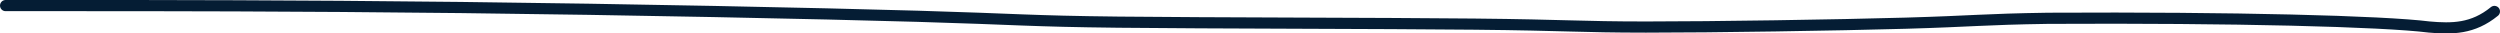<?xml version="1.0" encoding="UTF-8"?> <svg xmlns="http://www.w3.org/2000/svg" width="224" height="3" viewBox="0 0 224 3" fill="none"><path d="M0.5 0.5C0.634 0.5 0.768 0.5 7.192 0.5C13.617 0.5 26.328 0.5 41.305 0.673C56.282 0.846 73.141 1.193 82.228 1.458C91.314 1.723 92.117 1.896 100.224 1.986C108.331 2.075 123.718 2.075 132.113 2.162C140.508 2.248 141.444 2.421 147.479 2.424C153.515 2.427 164.62 2.253 170.742 2.078C176.865 1.902 177.667 1.728 183.5 1.639C200.17 1.55 213.477 1.896 217.657 2.421C219.697 2.6 221.57 2.6 223.5 1.025" stroke="#051D34" stroke-linecap="round"></path></svg> 